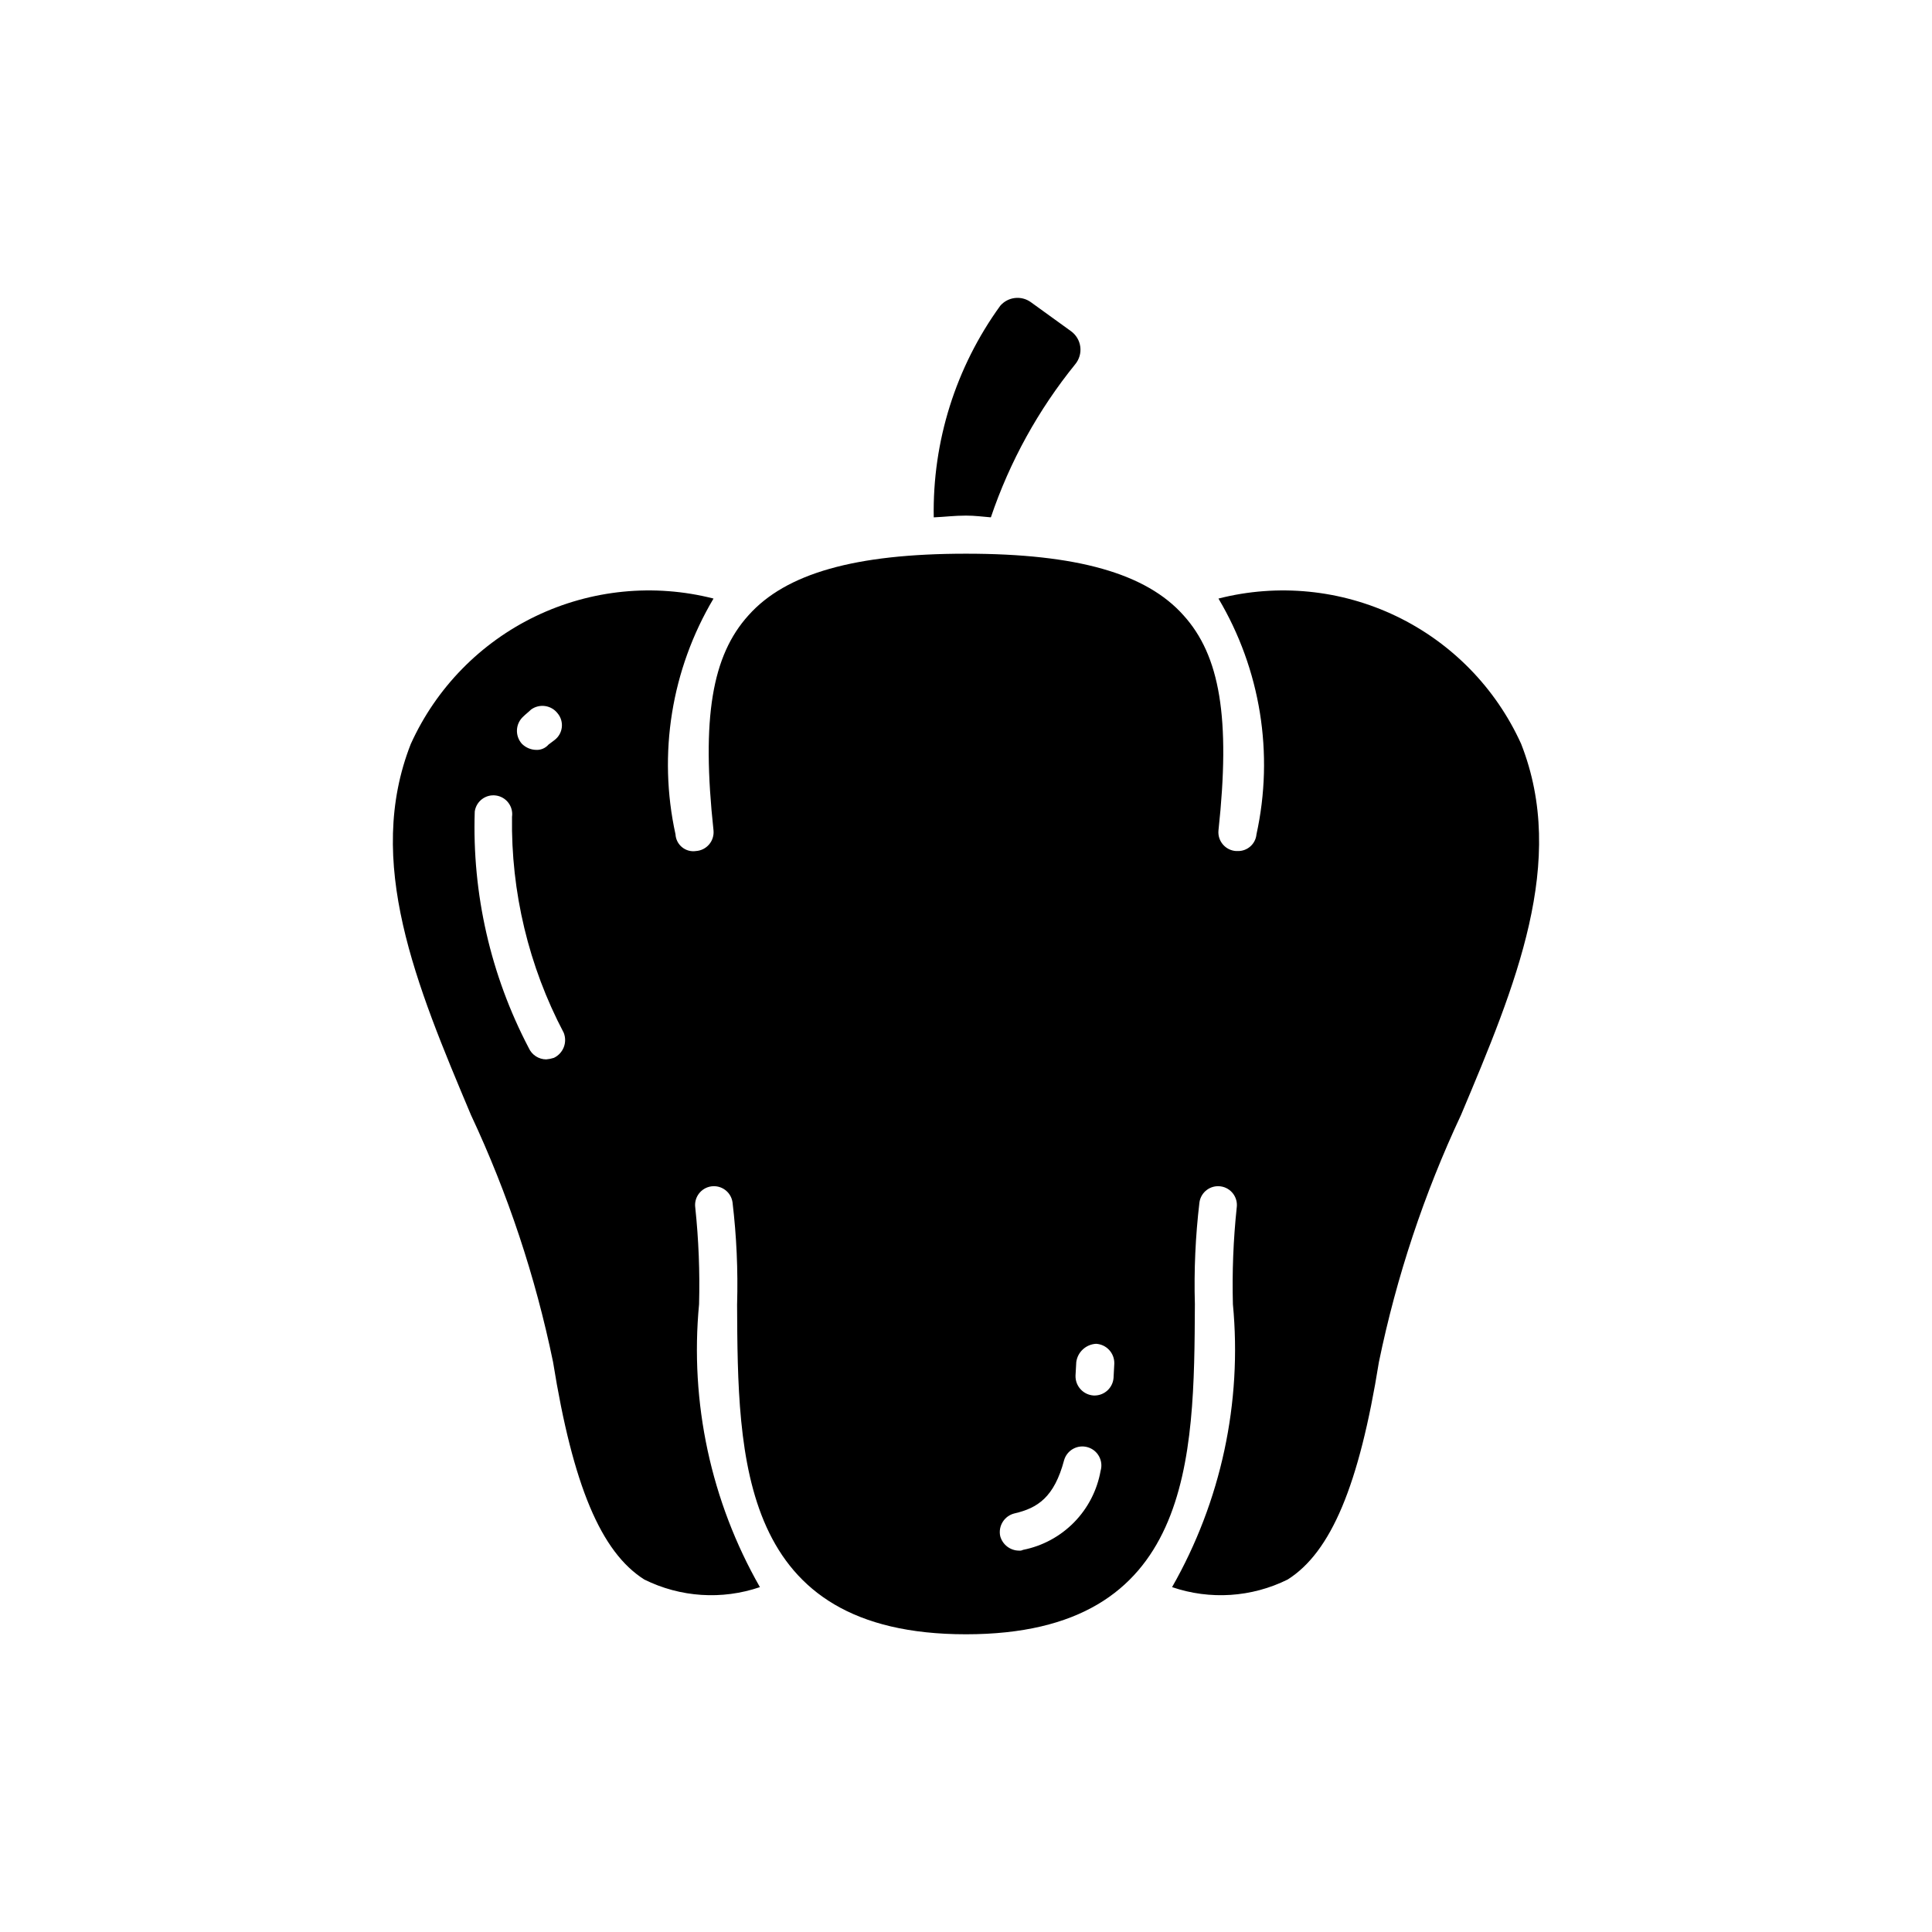 <?xml version="1.0" encoding="UTF-8"?>
<!-- Uploaded to: SVG Repo, www.svgrepo.com, Generator: SVG Repo Mixer Tools -->
<svg fill="#000000" width="800px" height="800px" version="1.1" viewBox="144 144 512 512" xmlns="http://www.w3.org/2000/svg">
 <path d="m400 280.64c-3.125 0-5.644 0.344-8.543 0.465l-0.004-0.004c-0.363-20.109 5.828-39.797 17.633-56.082 2.039-2.348 5.527-2.766 8.062-0.969l10.68 7.719c1.355 0.98 2.246 2.473 2.461 4.133 0.211 1.656-0.27 3.324-1.332 4.613-9.805 12.098-17.379 25.84-22.367 40.586-2.277-0.18-4.172-0.461-6.59-0.461zm131.19 158.82c-9.801 20.902-17.105 42.887-21.766 65.496-5.238 32.648-12.695 50.383-24.184 57.637-9.531 4.727-20.559 5.449-30.629 2.012 12.969-22.727 18.602-48.91 16.121-74.965-0.227-8.543 0.109-17.094 1.008-25.594 0.387-2.727-1.508-5.254-4.234-5.644-2.727-0.387-5.25 1.508-5.641 4.234-1.062 8.961-1.469 17.984-1.211 27.004-0.203 40.91-0.402 87.461-60.66 87.461-60.254 0-60.457-46.551-60.66-87.461h0.004c0.258-9.02-0.145-18.043-1.211-27.004-0.387-2.727-2.914-4.621-5.641-4.234-2.727 0.391-4.621 2.918-4.231 5.644 0.895 8.5 1.234 17.051 1.004 25.594-2.481 26.055 3.152 52.238 16.125 74.965-10.07 3.438-21.098 2.715-30.633-2.012-11.488-7.254-18.941-24.988-24.184-57.637-4.66-22.609-11.965-44.594-21.766-65.496-14.508-34.461-28.215-67.109-15.922-98.344h0.004c6.719-14.816 18.438-26.793 33.102-33.832 14.668-7.035 31.344-8.688 47.105-4.66-11.164 18.793-14.766 41.125-10.078 62.473 0.07 1.336 0.703 2.578 1.738 3.422 1.035 0.848 2.383 1.215 3.703 1.012 1.344-0.09 2.59-0.719 3.465-1.746 0.871-1.023 1.293-2.356 1.172-3.695-3.223-29.824-0.402-46.352 9.27-57.031 9.875-11.082 28.215-16.324 57.637-16.324s47.762 5.238 57.637 16.324c9.672 10.68 12.496 27.207 9.27 57.031-0.125 1.34 0.297 2.672 1.172 3.695 0.871 1.027 2.121 1.656 3.461 1.746h0.402c2.594 0.098 4.805-1.852 5.039-4.434 4.688-21.348 1.086-43.68-10.074-62.473 15.758-4.027 32.434-2.375 47.102 4.66 14.664 7.039 26.387 19.016 33.102 33.832 12.293 31.234-1.41 63.883-15.918 98.344zm-248.88-98.344c1.016 1.016 2.391 1.598 3.828 1.613 1.234 0.047 2.422-0.473 3.227-1.41 0.605-0.402 1.008-0.805 1.613-1.211h-0.004c1.066-0.812 1.758-2.023 1.91-3.356 0.152-1.332-0.246-2.668-1.102-3.699-1.688-2.195-4.82-2.641-7.055-1.008-0.605 0.605-1.41 1.211-2.016 1.812v0.004c-1.02 0.906-1.637 2.18-1.711 3.543-0.074 1.363 0.395 2.699 1.309 3.711zm11.082 76.578c-9.289-17.629-14.004-37.309-13.703-57.23 0.391-2.727-1.504-5.254-4.231-5.644-2.727-0.391-5.254 1.504-5.644 4.234-0.73 21.773 4.199 43.371 14.309 62.672 0.816 1.832 2.633 3.016 4.637 3.023 0.684-0.055 1.359-0.191 2.016-0.402 2.492-1.18 3.637-4.09 2.617-6.652zm142.28 116.08c0.781-2.672-0.754-5.469-3.426-6.246-2.672-0.781-5.469 0.754-6.246 3.426-2.621 9.875-7.055 12.695-13.098 14.105h-0.004c-2.711 0.633-4.418 3.324-3.828 6.047 0.621 2.269 2.688 3.84 5.039 3.828 0.348 0.031 0.699-0.039 1.008-0.203 5.141-1.012 9.852-3.555 13.523-7.297 3.668-3.738 6.117-8.5 7.031-13.66zm3.629-28.414c0.066-2.766-2.074-5.09-4.836-5.238-2.68 0.148-4.879 2.176-5.242 4.836l-0.203 3.629 0.004-0.004c-0.07 2.769 2.07 5.09 4.836 5.242h0.203-0.004c2.629-0.004 4.82-2.016 5.039-4.637z"/>
</svg>